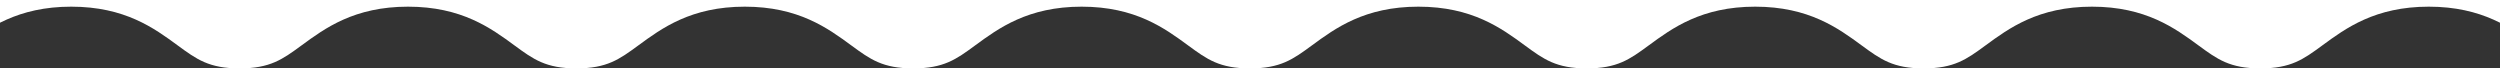 <svg xmlns="http://www.w3.org/2000/svg" width="750" height="20.53" viewBox="0 0 750 20.53">
  <rect x="0" y="0" width="750" height="20.53" fill="#333333" stroke="none"/>
  <defs>
    <style>
      .cls-1 {
        fill: #fff;
        fill-rule: evenodd;
      }
    </style>
  </defs>
  <path id="frame01_sp.svg" class="cls-1" d="M-585,3547.48V3547c16.1,0,24.908,6.45,31.987,11.65,5.649,4.14,9.382,6.87,18.558,6.87s12.909-2.73,18.559-6.87c7.078-5.2,15.888-11.65,31.987-11.65s24.908,6.45,31.986,11.65c5.65,4.14,9.383,6.87,18.556,6.87s12.9-2.73,18.552-6.87c7.079-5.2,15.885-11.65,31.984-11.65s24.9,6.45,31.98,11.65c5.646,4.14,9.376,6.87,18.539,6.87s12.9-2.73,18.553-6.87c7.078-5.2,15.885-11.65,31.98-11.65s24.905,6.45,31.98,11.65c5.65,4.14,9.38,6.87,18.55,6.87s12.9-2.73,18.546-6.87c7.075-5.2,15.885-11.65,31.98-11.65s24.9,6.45,31.977,11.65c5.646,4.14,9.376,6.87,18.543,6.87s12.9-2.73,18.549-6.87c7.075-5.2,15.885-11.65,31.98-11.65s24.9,6.45,31.977,11.65c5.649,4.14,9.38,6.87,18.546,6.87s12.893-2.73,18.536-6.87c7.078-5.2,15.883-11.65,31.979-11.65s24.9,6.45,31.975,11.65c5.645,4.14,9.375,6.87,18.538,6.87s12.9-2.73,18.545-6.87c7.077-5.2,15.883-11.65,31.979-11.65s24.9,6.45,31.973,11.65c5.647,4.14,9.377,6.87,18.542,6.87s12.9-2.73,18.546-6.87c7.076-5.2,15.885-11.65,31.98-11.65s24.9,6.45,31.979,11.65c5.646,4.14,9.378,6.87,18.544,6.87s12.9-2.73,18.543-6.87c7.077-5.2,15.883-11.65,31.977-11.65s24.9,6.45,31.977,11.65c5.645,4.14,9.375,6.87,18.536,6.87s12.891-2.73,18.536-6.87c7.075-5.2,15.883-11.65,31.977-11.65s24.9,6.45,31.977,11.65c5.647,4.14,9.377,6.87,18.543,6.87s12.9-2.73,18.544-6.87c7.077-5.2,15.884-11.65,31.979-11.65s24.9,6.45,31.98,11.65c5.648,4.14,9.378,6.87,18.546,6.87s12.895-2.73,18.542-6.87c7.075-5.2,15.881-11.65,31.973-11.65s24.9,6.45,31.979,11.65c5.647,4.14,9.378,6.87,18.545,6.87s12.893-2.73,18.538-6.87c7.077-5.2,15.882-11.65,31.975-11.65s24.9,6.45,31.979,11.65c5.643,4.14,9.373,6.87,18.536,6.87s12.9-2.73,18.546-6.87c7.076-5.2,15.882-11.65,31.978-11.65s24.9,6.45,31.98,11.65c5.65,4.14,9.38,6.87,18.549,6.87s12.9-2.73,18.543-6.87c7.078-5.2,15.885-11.65,31.977-11.65s24.9,6.45,31.98,11.65c5.65,4.14,9.38,6.87,18.546,6.87s12.9-2.73,18.55-6.87c7.072-5.2,15.882-11.65,31.982-11.65s24.9,6.45,31.98,11.65c5.65,4.14,9.38,6.87,18.55,6.87s12.89-2.73,18.54-6.87c7.08-5.2,15.89-11.65,31.98-11.65s24.91,6.45,31.98,11.65c5.65,4.14,9.39,6.87,18.56,6.87s12.9-2.73,18.55-6.87c7.08-5.2,15.89-11.65,31.99-11.65s24.91,6.45,31.99,11.65c5.64,4.14,9.38,6.87,18.55,6.87s12.91-2.73,18.56-6.87c7.08-5.2,15.89-11.65,31.99-11.65v0.48h0V3545H-585v2.48h0Z" transform="translate(0 -3545)"/>
</svg>
